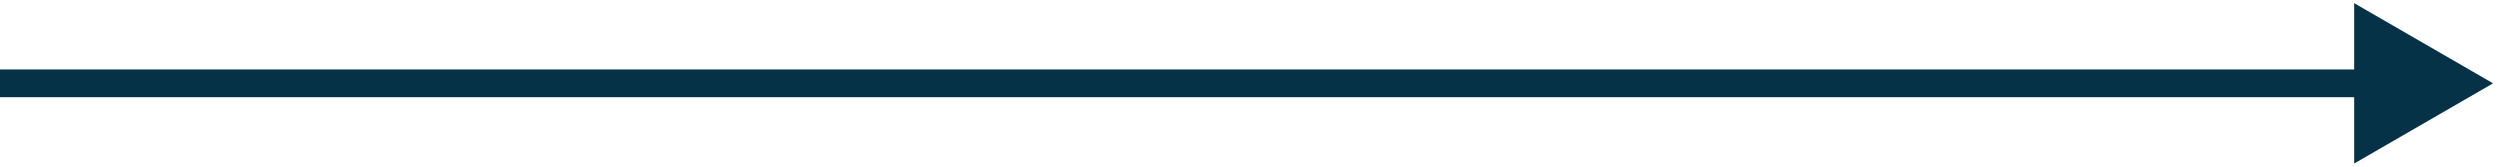 <?xml version="1.0" encoding="UTF-8"?> <svg xmlns="http://www.w3.org/2000/svg" width="180" height="12" viewBox="0 0 180 12" fill="none"><path d="M179.5 6L169.5 0.226V11.774L179.5 6ZM0 7H170.5V5H0V7Z" fill="#063248"></path></svg> 